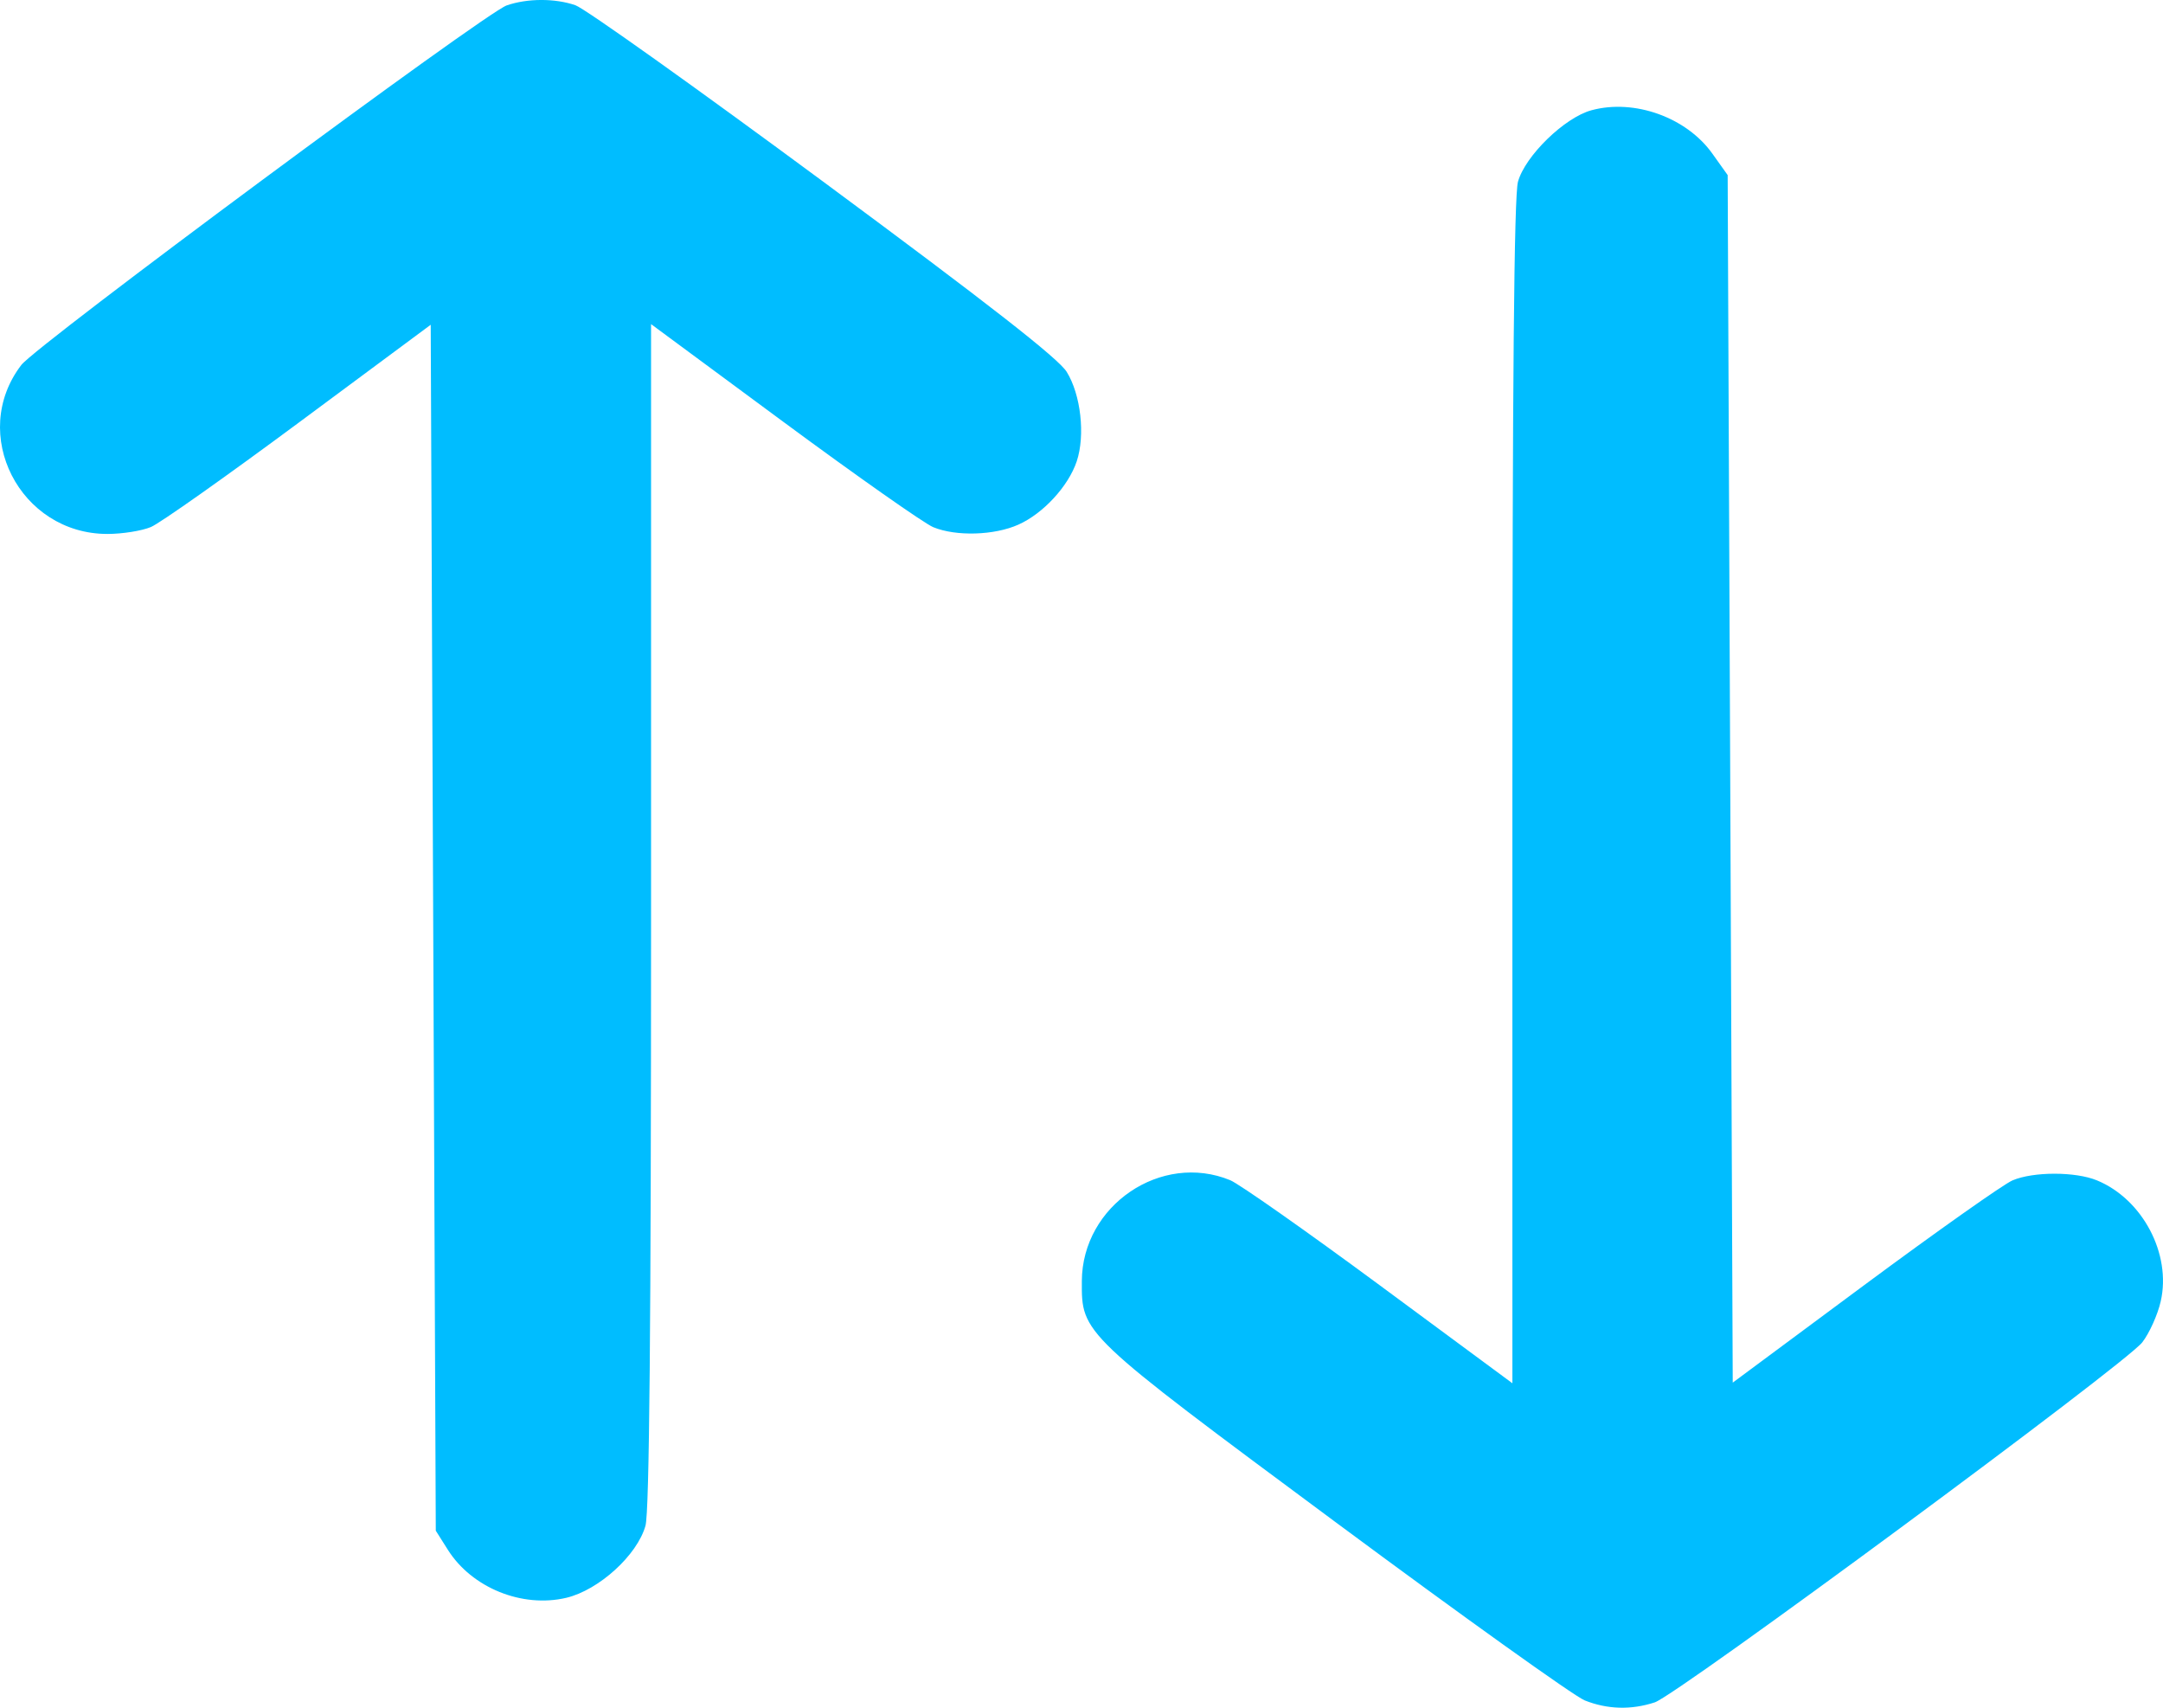 <?xml version="1.0" encoding="UTF-8"?> <svg xmlns="http://www.w3.org/2000/svg" width="38" height="30" viewBox="0 0 38 30" fill="none"> <path fill-rule="evenodd" clip-rule="evenodd" d="M8.902 0.095C8.521 0.226 0.645 6.06 0.375 6.411C-0.551 7.619 0.346 9.38 1.887 9.38C2.15 9.38 2.494 9.325 2.652 9.258C2.81 9.192 3.98 8.365 5.253 7.421L7.567 5.705L7.611 16.297L7.656 26.89L7.867 27.224C8.289 27.894 9.173 28.252 9.949 28.069C10.521 27.933 11.197 27.318 11.34 26.802C11.408 26.557 11.438 23.314 11.438 16.073L11.438 5.694L13.772 7.418C15.056 8.366 16.236 9.195 16.395 9.261C16.797 9.426 17.468 9.406 17.892 9.216C18.328 9.021 18.77 8.541 18.916 8.105C19.069 7.647 18.988 6.929 18.739 6.531C18.591 6.295 17.37 5.341 14.47 3.197C12.236 1.546 10.274 0.148 10.109 0.092C9.75 -0.032 9.266 -0.031 8.902 0.095ZM27.959 1.937C27.486 2.065 26.794 2.739 26.668 3.193C26.6 3.437 26.57 6.681 26.57 13.922L26.57 24.3L24.236 22.576C22.952 21.628 21.772 20.799 21.613 20.733C20.401 20.234 19.012 21.177 19.006 22.505C19.002 23.435 18.982 23.417 23.454 26.733C25.682 28.385 27.655 29.797 27.84 29.871C28.238 30.03 28.656 30.042 29.071 29.906C29.469 29.775 37.342 23.962 37.636 23.581C37.761 23.42 37.907 23.095 37.96 22.861C38.15 22.029 37.642 21.067 36.84 20.736C36.461 20.58 35.724 20.58 35.356 20.736C35.199 20.803 34.028 21.63 32.755 22.573L30.441 24.289L30.397 13.683L30.352 3.076L30.084 2.7C29.63 2.062 28.712 1.732 27.959 1.937Z" fill="#00BDFF"></path> </svg> 